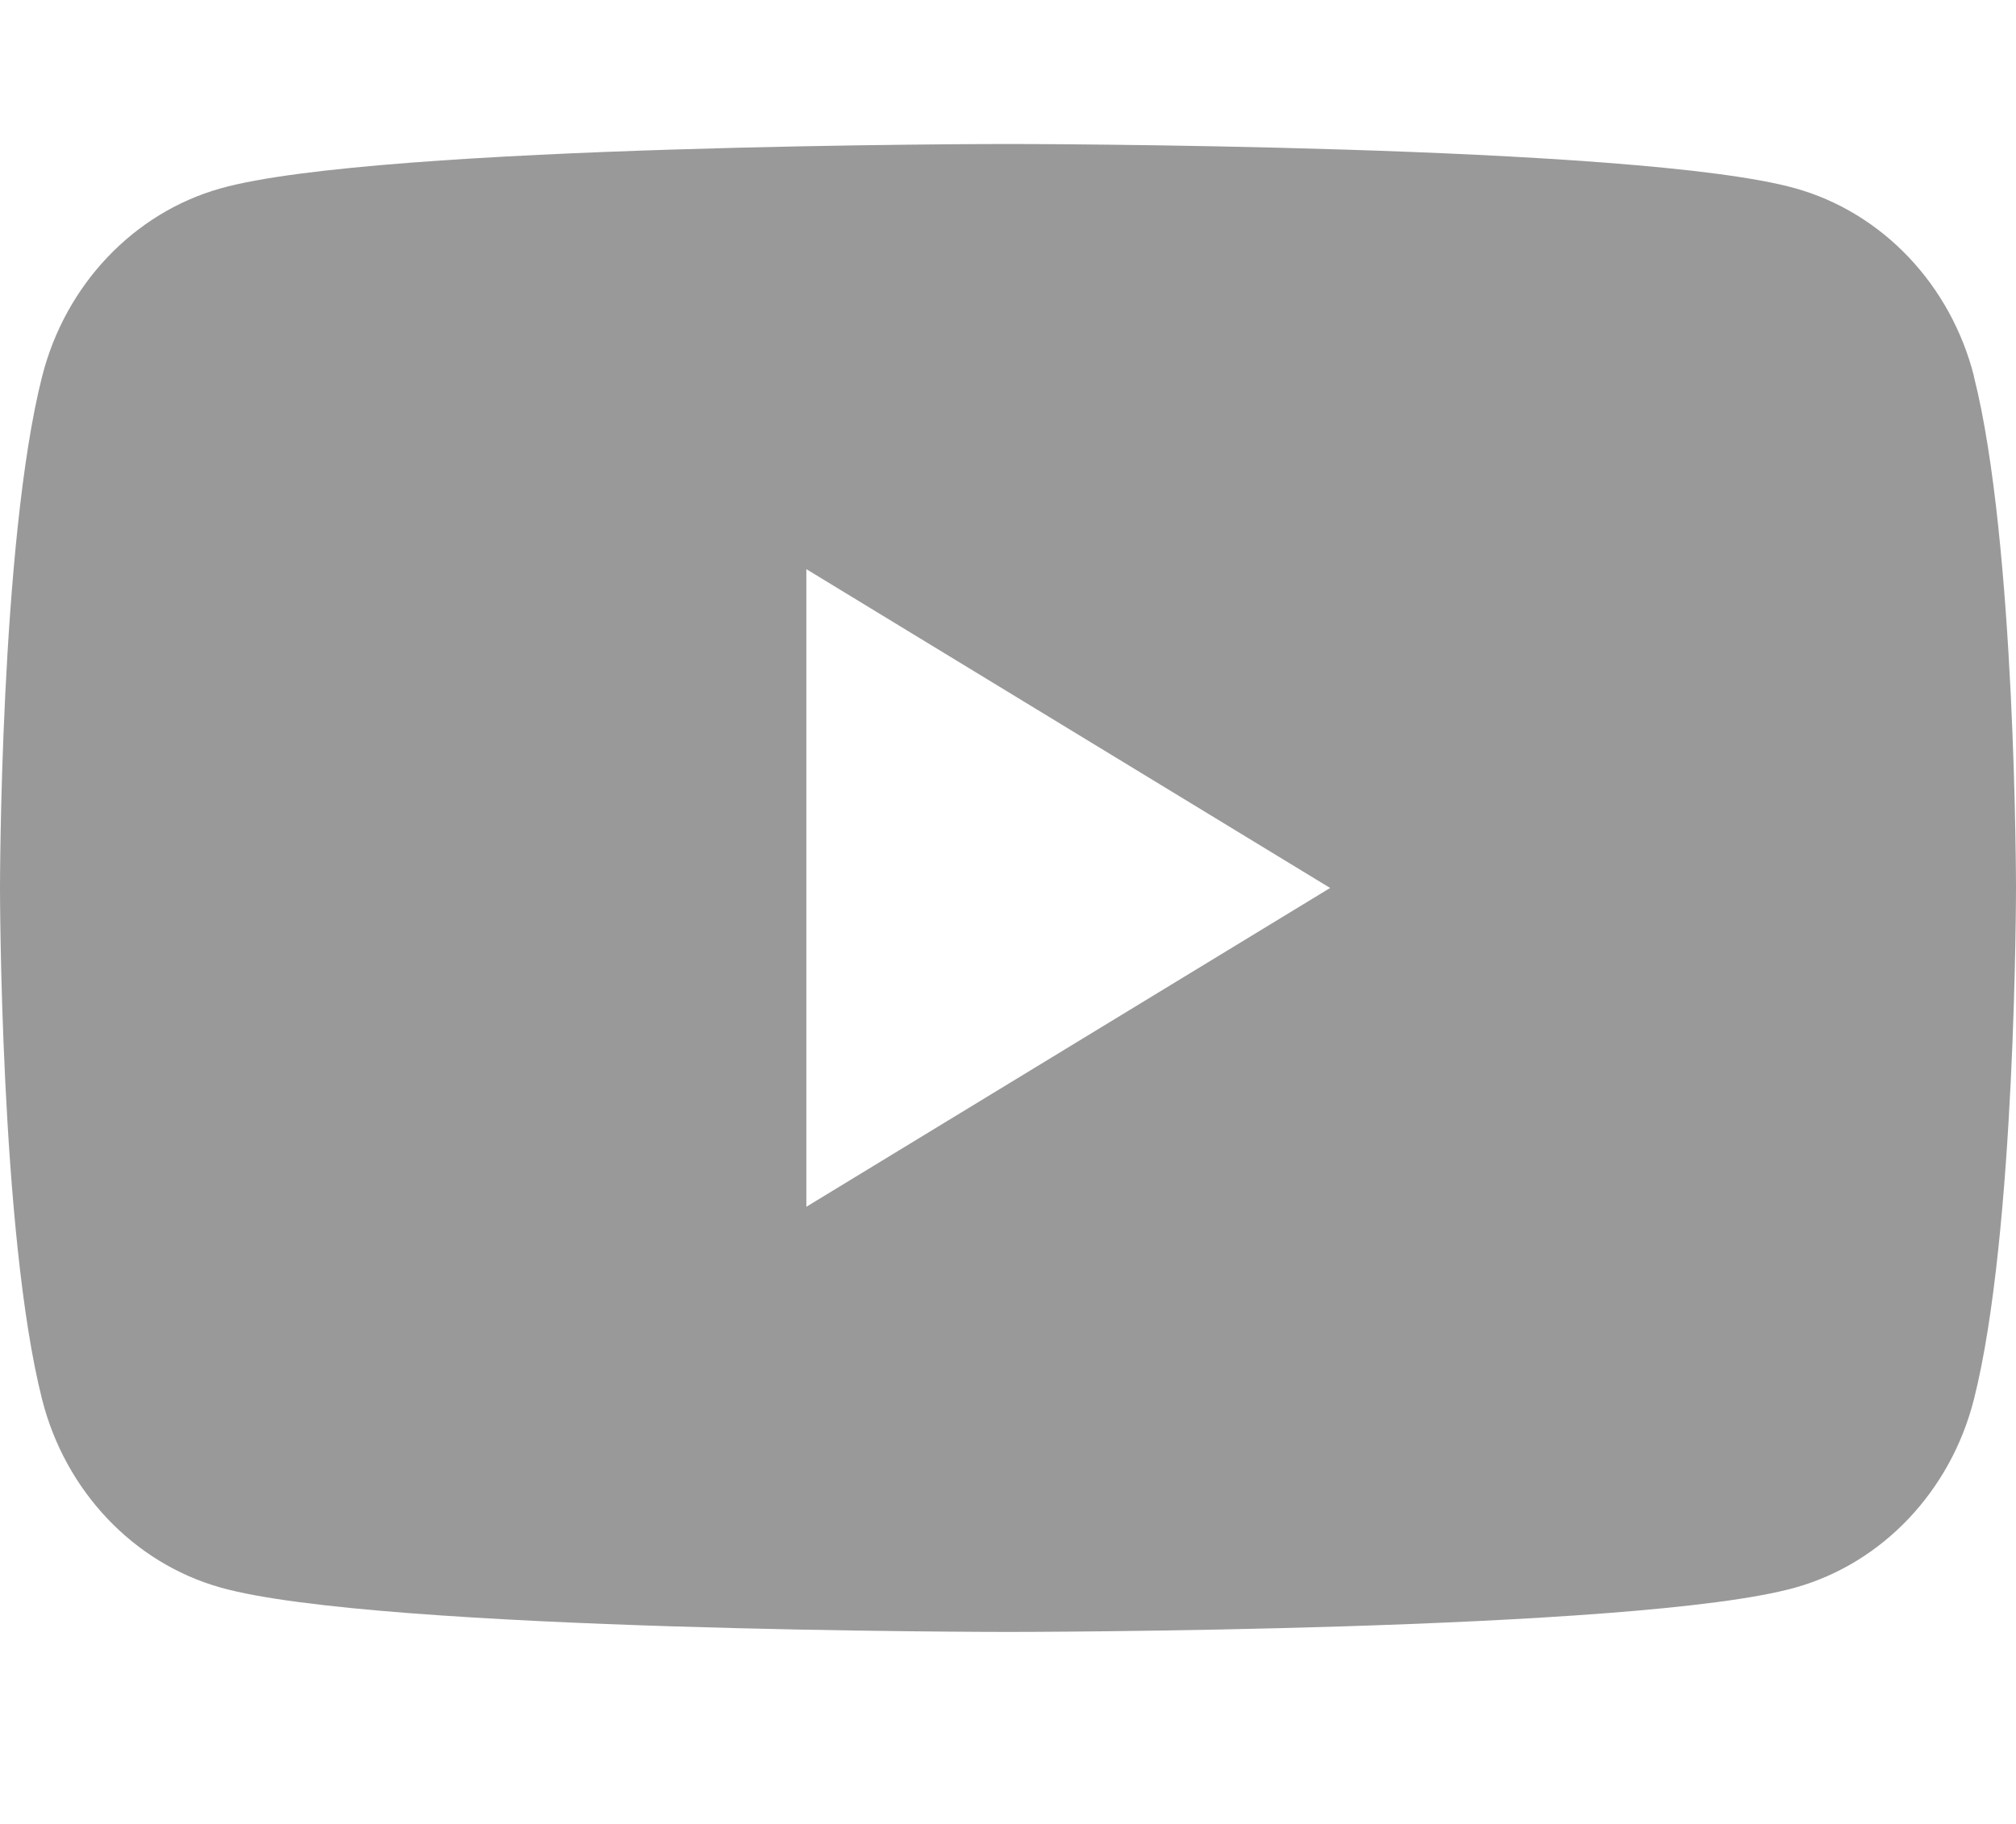 <?xml version="1.0" encoding="utf-8"?>
<svg xmlns="http://www.w3.org/2000/svg" width="42" height="38" viewBox="0 0 42 38" fill="none">
<g clip-path="url(#clip0_17_448)">
<path d="M41.125 7.841C40.641 5.934 39.22 4.436 37.412 3.926C34.135 3 21 3 21 3C21 3 7.865 3 4.591 3.926C2.783 4.436 1.362 5.934 0.878 7.841C0 11.293 0 18.5 0 18.5C0 18.5 0 25.707 0.878 29.159C1.362 31.066 2.783 32.564 4.591 33.074C7.865 34 21 34 21 34C21 34 34.135 34 37.409 33.074C39.217 32.564 40.638 31.066 41.122 29.159C42 25.707 42 18.5 42 18.5C42 18.5 42 11.293 41.122 7.841H41.125ZM16.799 25.142V11.858L27.711 18.5L16.799 25.142Z" fill="#999999"/>
</g>
<defs>
<clipPath id="clip0_17_448">
<rect width="42" height="31" fill="white" transform="translate(0 3)"/>
</clipPath>
</defs>
</svg>